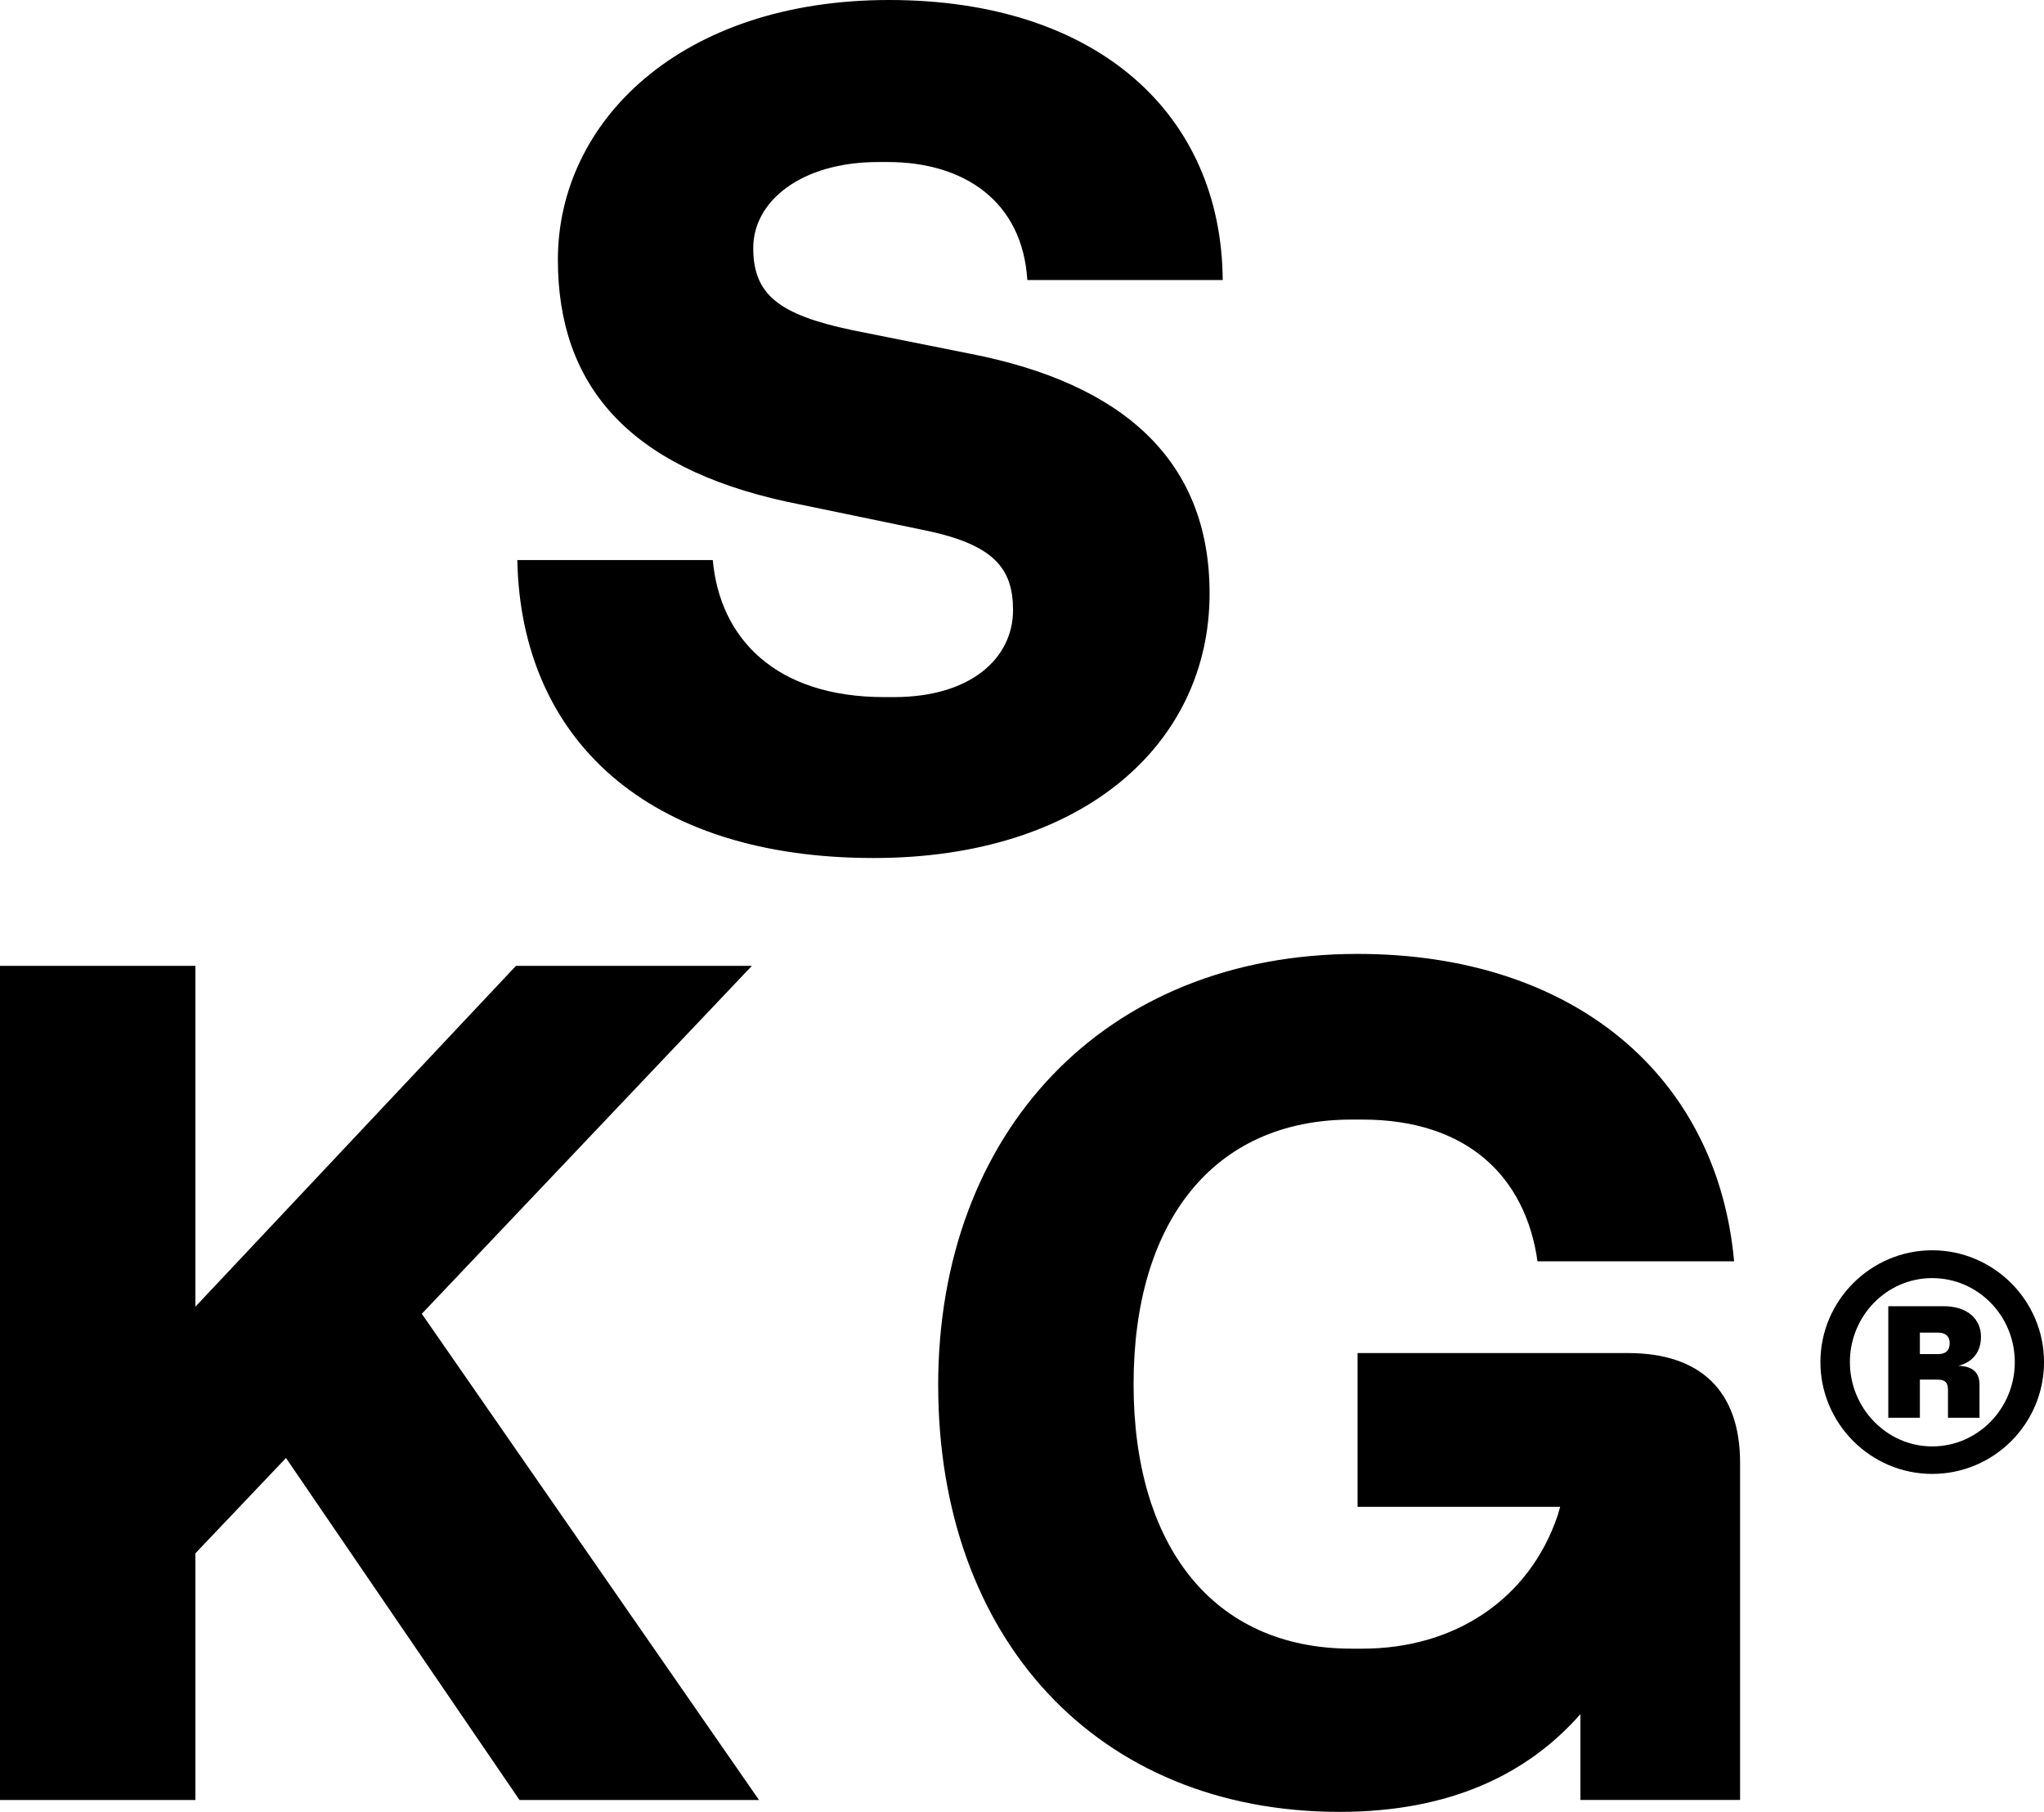 <?xml version="1.0" encoding="UTF-8"?>
<svg id="Capa_1" xmlns="http://www.w3.org/2000/svg" viewBox="0 0 800 709">
  <g>
    <path d="M202.49,219.18h76.48c2.79,30.79,24.71,53.63,67.15,53.63h3.74c30.32,0,46.63-15.39,46.63-34.04,0-16.33-7.46-25.66-34.51-31.24l-54.09-11.2c-62.04-13.54-89.54-45.71-89.54-94.68C218.34,47.55,266.37,0,347.98,0s130.11,44.76,130.58,109.59h-76.48c-1.87-30.77-24.73-46.18-54.58-46.18h-3.72c-30.32,0-48.97,15.41-48.97,33.59s9.8,26.11,38.7,32.19l46.65,9.33c59.22,11.65,93.26,41.49,93.26,93.73,0,58.77-49.42,103.53-131.51,103.53-88.62,0-138.04-46.63-139.44-116.59Z"/>
    <g>
      <path d="M0,377.98h76.48v133.38l125.47-133.38h92.33l-129.19,136.17,131.98,190.28h-93.73l-91.41-133.85-35.45,37.3v96.55H0v-326.45Z"/>
      <path d="M367.19,542.12c0-98.87,64.83-168.81,164.15-168.81,84.88,0,140.85,48.03,147.37,120.31h-76.95c-4.66-33.11-27.51-55.48-68.55-55.48h-4.19c-54.58,0-85.35,40.57-85.35,103.53s30.77,103.53,85.35,103.53h4.19c35.91,0,65.3-19.12,76.48-52.24l.94-3.27h-79.29v-60.17h105.87c28.45,0,43.84,14.93,43.84,42.91v131.98h-62.49v-33.59c-20.52,23.33-50.84,38.25-94.2,38.25-95.15,0-157.16-68.1-157.16-166.96Z"/>
    </g>
  </g>
  <path d="M712.49,533.05c0-24.12,19.75-43.76,43.76-43.76s43.76,19.64,43.76,43.76-19.64,43.76-43.76,43.76-43.76-19.73-43.76-43.76ZM756.24,566.05c17.85,0,32.33-14.82,32.33-32.99s-14.48-32.88-32.33-32.88-32.21,14.82-32.21,32.88,14.48,32.99,32.21,32.99ZM739.07,511.18h21.66c9.42,0,14.6,5.15,14.6,11.9,0,6.39-3.6,10.09-8.87,11.43,5.61.12,8.3,2.6,8.3,7.42v12.91h-12.34v-10.9c0-2.91-1.12-4.03-4.05-4.03h-6.95v14.93h-12.36v-43.66ZM758.49,529.93c3.15,0,4.6-1.57,4.6-4.27s-1.57-4.15-4.72-4.15h-6.95v8.42h7.06Z"/>
</svg>